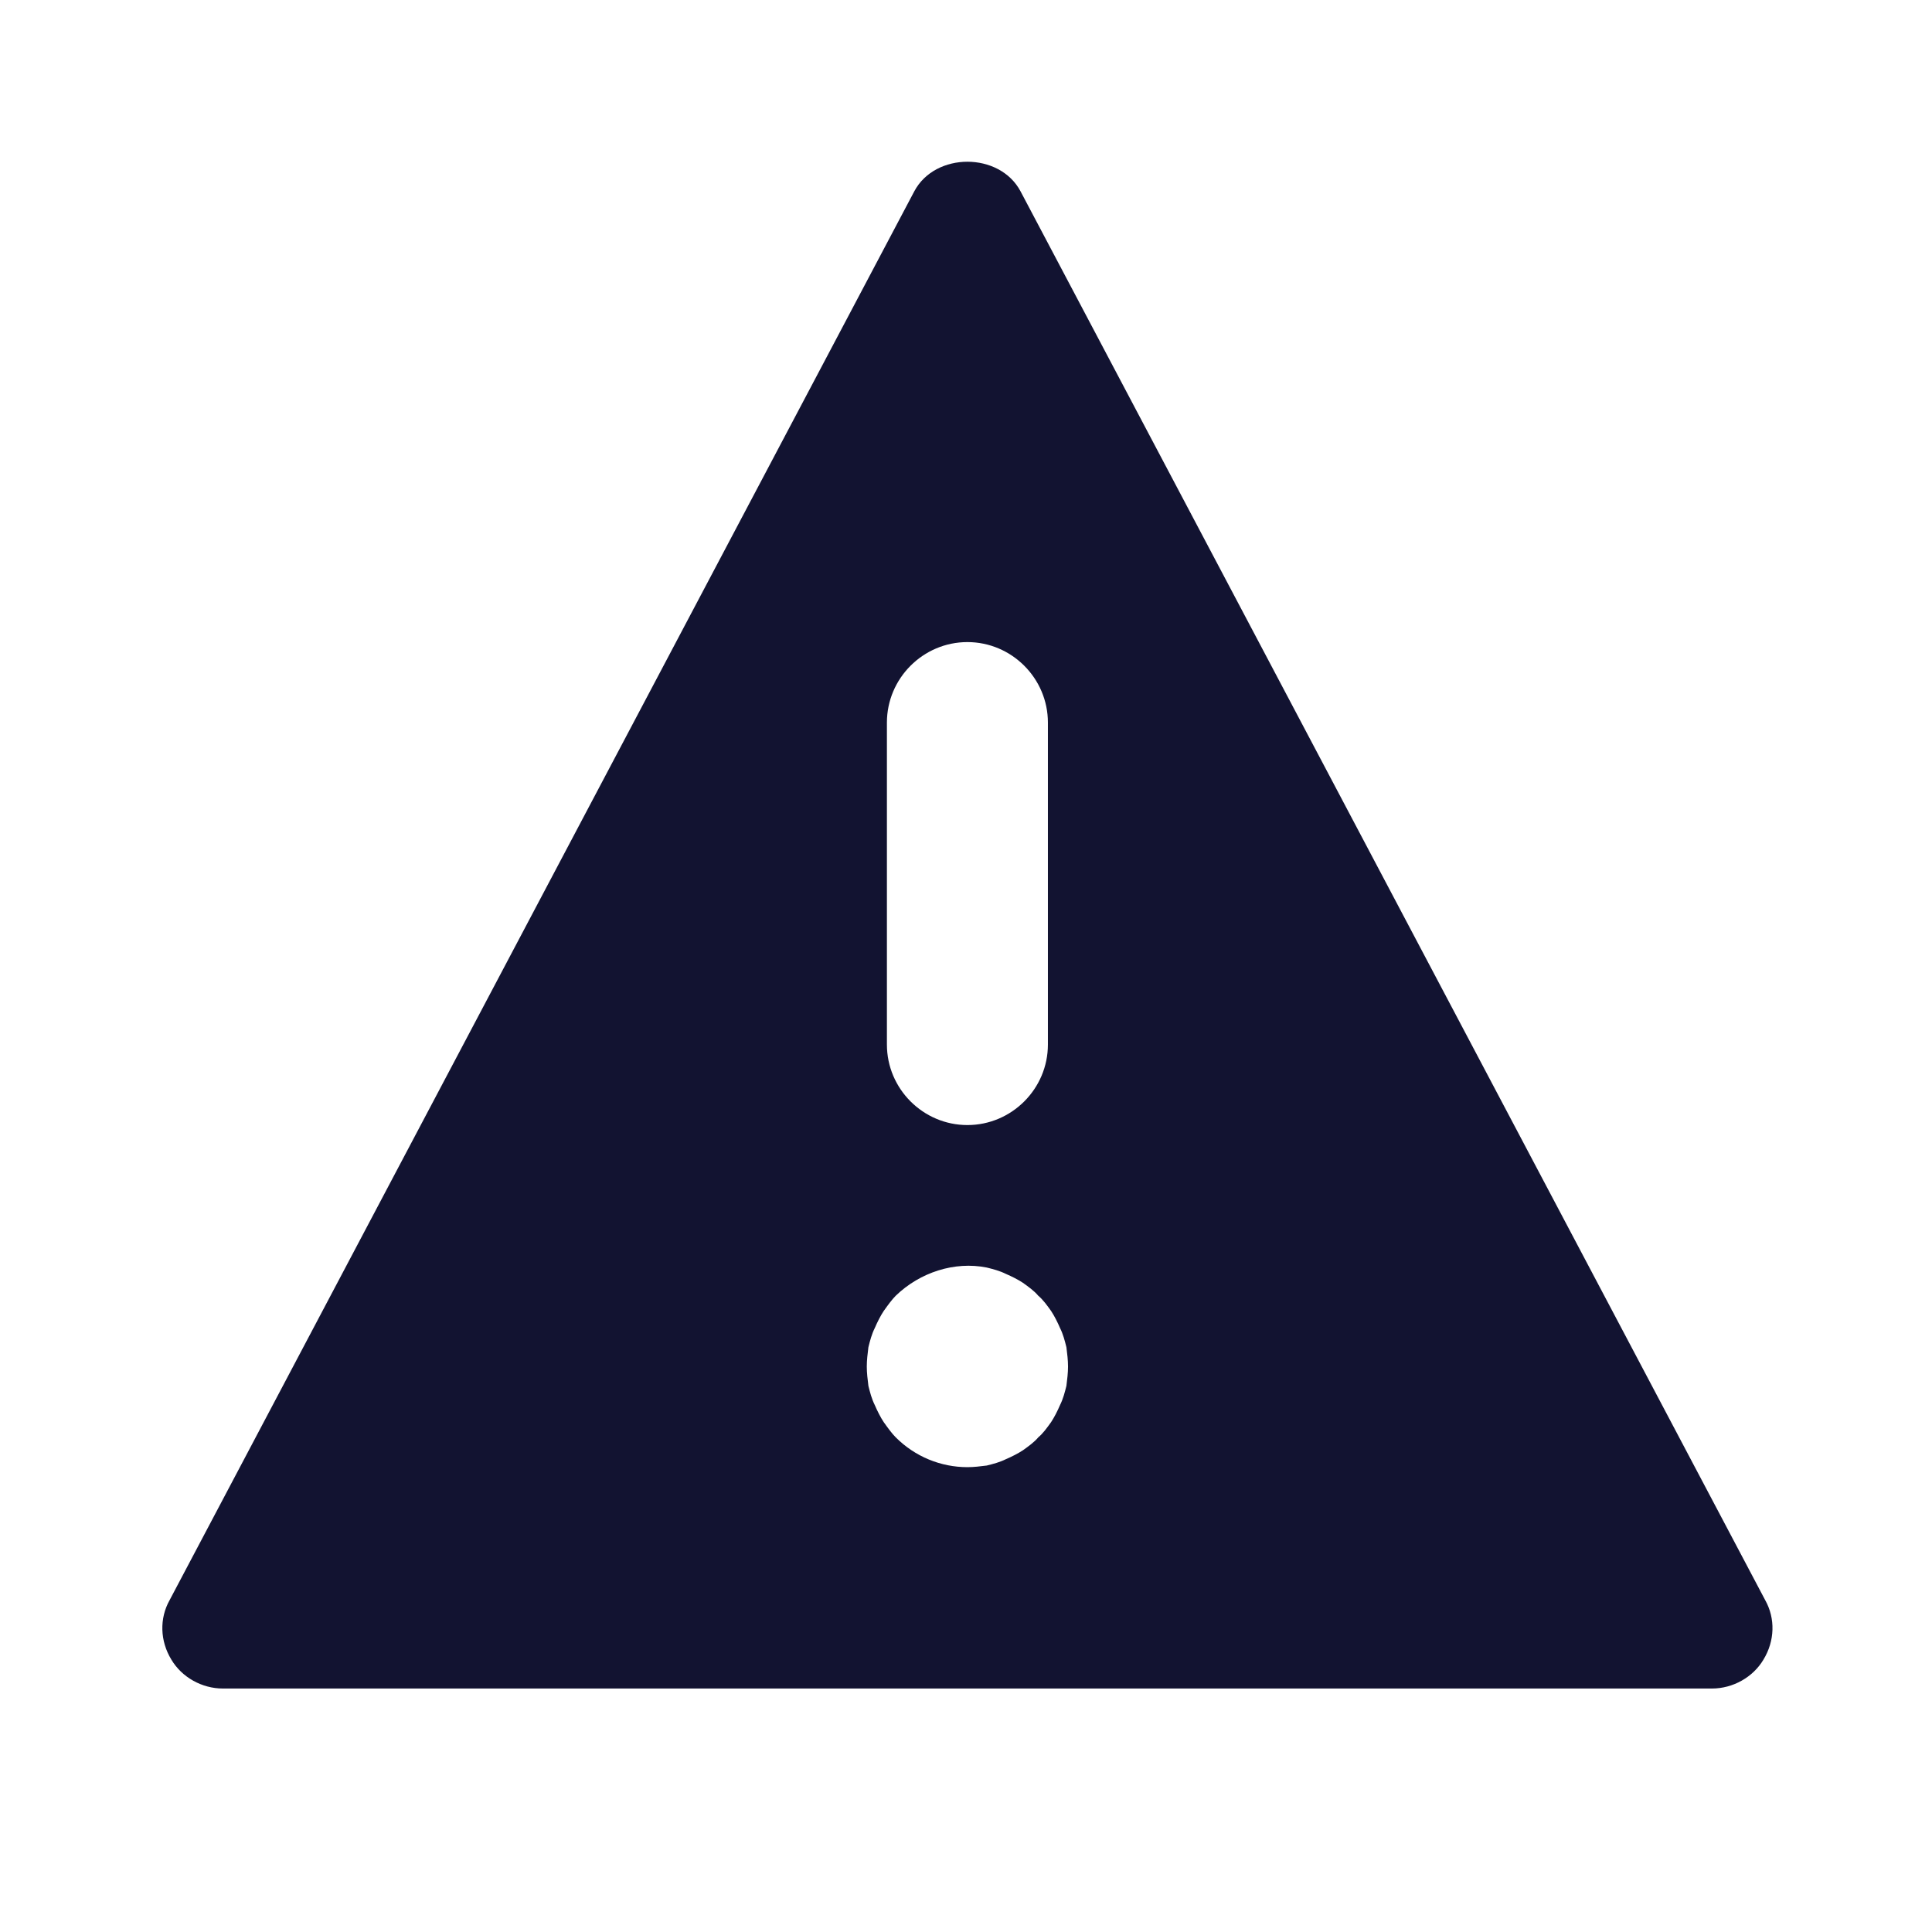 <svg xmlns="http://www.w3.org/2000/svg" width="500" height="500" style="width:100%;height:100%;transform:translate3d(0,0,0);content-visibility:visible" viewBox="0 0 500 500"><defs><clipPath id="g"><path d="M0 0h500v500H0z"/></clipPath><clipPath id="j"><path d="M0 0h500v500H0z"/></clipPath><clipPath id="e"><path d="M0 0h500v500H0z"/></clipPath><clipPath id="h"><path d="M0 0h500v500H0z"/></clipPath><clipPath id="f"><path d="M0 0h500v500H0z"/></clipPath><filter id="a" width="100%" height="100%" x="0%" y="0%" filterUnits="objectBoundingBox"><feComponentTransfer in="SourceGraphic"><feFuncA tableValues="1.0 0.0" type="table"/></feComponentTransfer></filter><filter id="c" width="100%" height="100%" x="0%" y="0%" filterUnits="objectBoundingBox"><feComponentTransfer in="SourceGraphic"><feFuncA tableValues="1.0 0.0" type="table"/></feComponentTransfer></filter><mask id="k" mask-type="alpha"><g filter="url(#a)"><path fill="#fff" d="M0 0h500v500H0z" opacity="0"/><use xmlns:ns1="http://www.w3.org/1999/xlink" ns1:href="#b"/></g></mask><mask id="i" mask-type="alpha"><g filter="url(#c)"><path fill="#fff" d="M0 0h500v500H0z" opacity="0"/><use xmlns:ns2="http://www.w3.org/1999/xlink" ns2:href="#d"/></g></mask><g id="b" fill-opacity="0" stroke-linecap="round" clip-path="url(#e)" style="display:none"><path stroke-linejoin="round" class="primary design" style="display:none"/><path stroke-miterlimit="10" class="primary design" style="display:none"/></g><g id="d" fill-opacity="0" stroke-linecap="round" clip-path="url(#f)" style="display:none"><path stroke-linejoin="round" class="primary design" style="display:none"/><path stroke-miterlimit="10" class="primary design" style="display:none"/></g></defs><g clip-path="url(#g)"><g clip-path="url(#h)" style="display:block"><g class="primary design" mask="url(#i)" style="display:none"><path class="primary"/><path fill="none" class="primary"/></g><g class="primary design" style="display:none"><path fill="none" class="primary"/></g><g class="primary design" style="display:none"><path fill="none" class="primary"/></g><g class="primary design" style="display:block"><path fill="#121331" d="M456.809 414.073 264.113 49.513c-5.416-10.208-22.082-10.208-27.498 0L43.919 414.073c-2.708 4.791-2.499 10.624.417 15.415 2.708 4.583 7.916 7.5 13.332 7.5H443.06c5.416 0 10.624-2.917 13.332-7.5 2.917-4.791 3.125-10.624.417-15.415zM229.532 187.004c0-11.458 9.374-20.832 20.832-20.832s20.832 9.374 20.832 20.832v83.328c0 11.458-9.374 20.832-20.832 20.832s-20.832-9.374-20.832-20.832v-83.328zm46.455 171.656c-.417 1.667-.833 3.332-1.666 4.999-.625 1.458-1.459 3.125-2.292 4.375-1.042 1.458-2.083 2.916-3.333 3.958-1.042 1.25-2.5 2.291-3.958 3.333-1.25.833-2.917 1.667-4.375 2.292-1.667.833-3.332 1.249-4.999 1.666-1.667.208-3.333.417-5 .417-6.875 0-13.54-2.708-18.54-7.708-1.042-1.042-2.083-2.5-3.125-3.958-.833-1.25-1.667-2.917-2.292-4.375-.833-1.667-1.249-3.332-1.666-4.999-.208-1.667-.417-3.333-.417-5 0-1.667.209-3.333.417-5 .417-1.667.833-3.332 1.666-4.999.625-1.458 1.459-3.125 2.292-4.375 1.042-1.458 2.083-2.916 3.125-3.958 6.25-6.041 15.207-8.958 23.54-7.291 1.667.417 3.332.833 4.999 1.666 1.458.625 3.125 1.459 4.375 2.292 1.458 1.042 2.916 2.083 3.958 3.333 1.25 1.042 2.291 2.5 3.333 3.958.833 1.25 1.667 2.917 2.292 4.375.833 1.667 1.249 3.332 1.666 4.999.208 1.667.417 3.333.417 5 0 1.667-.209 3.333-.417 5z" class="primary"/></g><g class="primary design" style="display:none"><path class="primary"/></g></g><g clip-path="url(#j)" style="display:none"><g class="primary design" mask="url(#k)" style="display:none"><path class="primary"/><path fill="none" class="primary"/></g><g class="primary design" style="display:none"><path class="primary"/></g></g></g></svg>